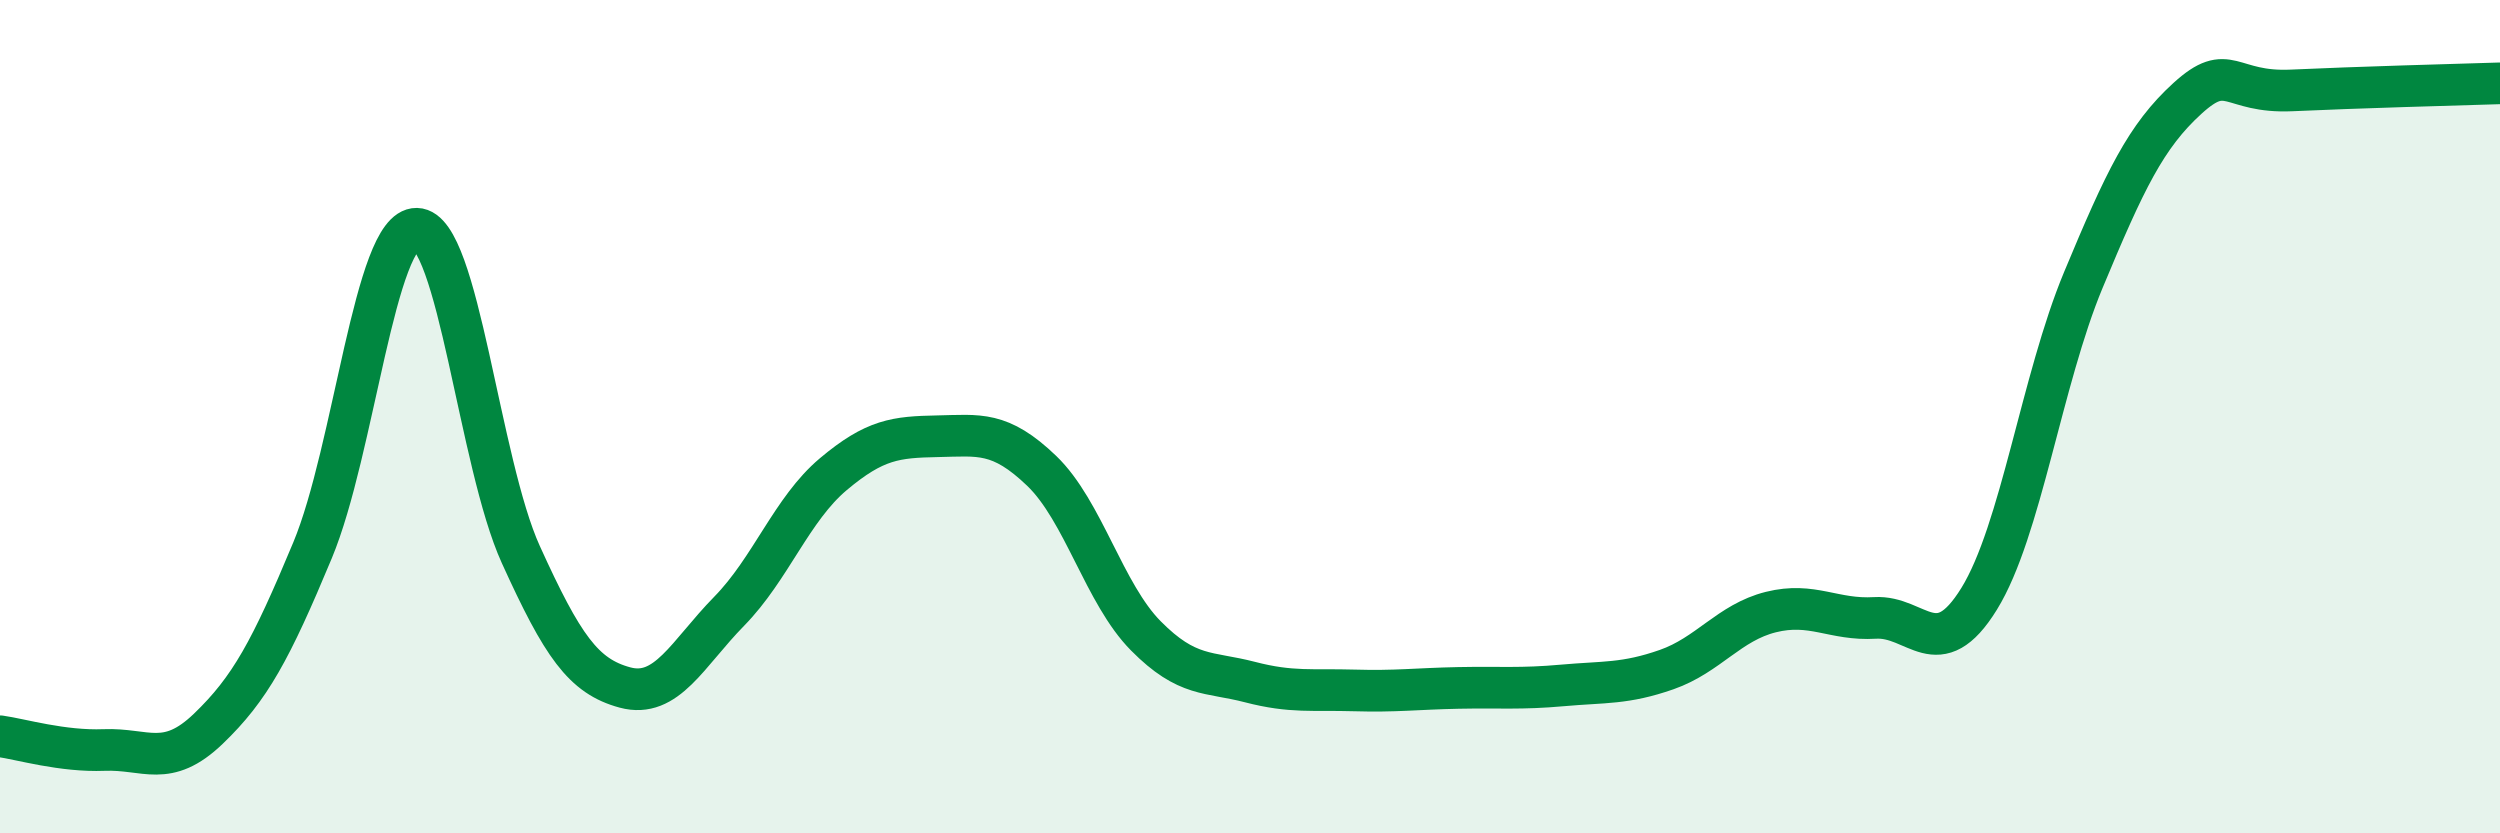 
    <svg width="60" height="20" viewBox="0 0 60 20" xmlns="http://www.w3.org/2000/svg">
      <path
        d="M 0,17.67 C 0.5,17.74 1.5,18.04 2.5,18 C 3.5,17.96 4,18.45 5,17.49 C 6,16.53 6.5,15.61 7.5,13.21 C 8.5,10.81 9,5.47 10,5.49 C 11,5.51 11.5,11.11 12.5,13.31 C 13.5,15.51 14,16.23 15,16.5 C 16,16.77 16.5,15.69 17.5,14.67 C 18.5,13.65 19,12.22 20,11.38 C 21,10.54 21.5,10.49 22.5,10.47 C 23.5,10.45 24,10.34 25,11.3 C 26,12.26 26.5,14.25 27.5,15.26 C 28.5,16.27 29,16.11 30,16.37 C 31,16.63 31.5,16.54 32.5,16.57 C 33.5,16.6 34,16.53 35,16.51 C 36,16.49 36.5,16.54 37.5,16.45 C 38.5,16.36 39,16.42 40,16.07 C 41,15.72 41.5,14.94 42.5,14.69 C 43.5,14.44 44,14.89 45,14.83 C 46,14.77 46.5,15.99 47.5,14.37 C 48.5,12.75 49,9.12 50,6.72 C 51,4.32 51.5,3.27 52.5,2.36 C 53.5,1.45 53.5,2.24 55,2.17 C 56.5,2.1 59,2.03 60,2L60 20L0 20Z"
        fill="#008740"
        opacity="0.1"
        stroke-linecap="round"
        stroke-linejoin="round"
      />
      <path
        d="M 0,17.67 C 0.5,17.74 1.5,18.04 2.5,18 C 3.5,17.96 4,18.45 5,17.49 C 6,16.53 6.5,15.61 7.5,13.21 C 8.5,10.81 9,5.47 10,5.49 C 11,5.51 11.5,11.11 12.5,13.31 C 13.5,15.51 14,16.23 15,16.5 C 16,16.77 16.5,15.69 17.5,14.67 C 18.5,13.65 19,12.22 20,11.38 C 21,10.54 21.5,10.49 22.5,10.47 C 23.5,10.45 24,10.34 25,11.3 C 26,12.26 26.5,14.25 27.5,15.26 C 28.5,16.27 29,16.11 30,16.37 C 31,16.63 31.5,16.54 32.5,16.57 C 33.5,16.6 34,16.53 35,16.51 C 36,16.49 36.5,16.54 37.5,16.45 C 38.5,16.36 39,16.42 40,16.07 C 41,15.72 41.5,14.94 42.5,14.69 C 43.5,14.44 44,14.89 45,14.83 C 46,14.77 46.5,15.99 47.5,14.37 C 48.5,12.75 49,9.12 50,6.72 C 51,4.32 51.5,3.27 52.5,2.36 C 53.5,1.45 53.5,2.24 55,2.17 C 56.5,2.1 59,2.03 60,2"
        stroke="#008740"
        stroke-width="1"
        fill="none"
        stroke-linecap="round"
        stroke-linejoin="round"
      />
    </svg>
  